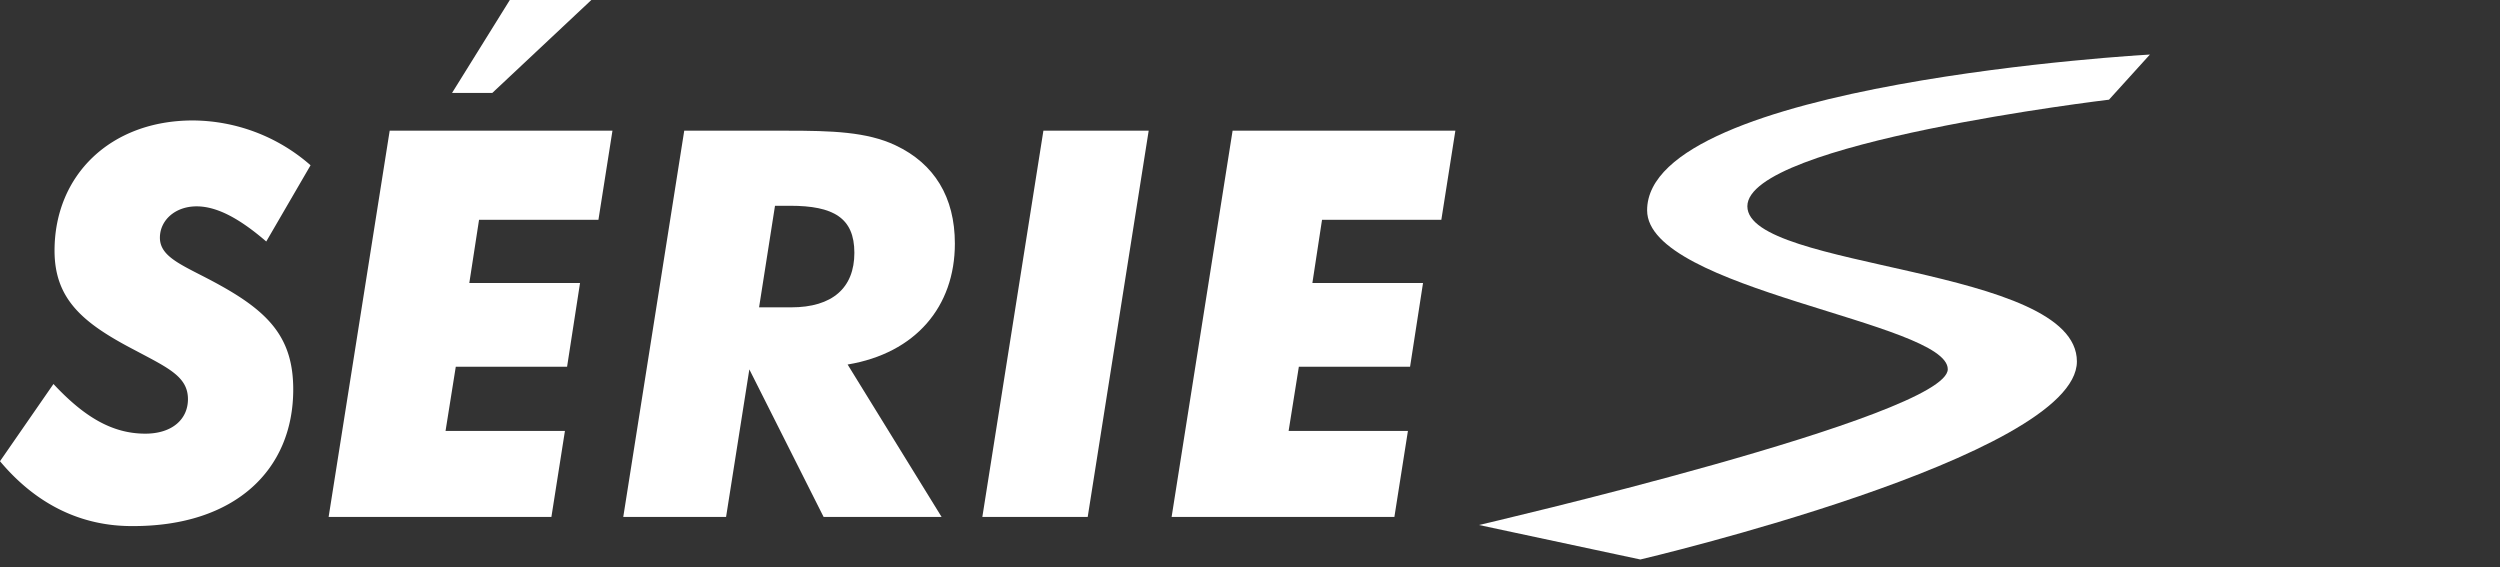 <svg id="Layer_1" data-name="Layer 1" xmlns="http://www.w3.org/2000/svg" width="303" height="68.75" viewBox="0 0 303 68.75"><rect x="0" y="0" width="303" height="68.75" fill="#333333" stroke="none"/><defs><style>.cls-1{fill:#fff;}</style></defs><title>s-series-logo-white</title><path class="cls-1" d="M255.63,12.06l4.94-5.45S199.63,10,199.63,25.49c0,9.63,36.44,13.55,36.44,19.26s-56.82,18.88-56.82,18.88l19.56,4.18s52.91-12.42,52.91-24S211.78,32.71,211.78,25s43.85-12.92,43.85-12.92"/><path class="cls-1" d="M17.61,52.56c3.27,0,5.17-1.76,5.17-4.18,0-2.75-2.42-3.8-6.55-6-6.15-3.21-9.62-6.09-9.62-12,0-9.17,6.81-15.78,16.76-15.78a21.8,21.8,0,0,1,14.27,5.43l-5.37,9.24c-3.27-2.82-6-4.26-8.44-4.26-2.62,0-4.45,1.7-4.45,3.8,0,2.55,3.2,3.47,7.39,5.82,6,3.34,8.77,6.49,8.77,12.57,0,9.82-7.13,16.56-19.37,16.56C9.88,63.82,4.39,61.14,0,55.9l6.48-9.36C10.21,50.54,13.61,52.56,17.61,52.56Z"/><path class="cls-1" d="M68.47,52.23,66.83,62.65h-27l7.4-46.81h27l-1.7,10.8H58.06L56.88,34.3H70.3L68.73,44.45H55.24L54,52.23ZM61.79,0h9.88l-12,11.26H54.79Z"/><path class="cls-1" d="M75.54,62.65l7.39-46.81H95.37c5.43,0,9.69.13,13.16,1.77,4.71,2.22,7.2,6.28,7.2,11.91,0,7.66-4.78,13.29-13,14.66l11.39,18.47H99.82l-9-17.88L88,62.65Zm20.35-25.4c5,0,7.66-2.36,7.66-6.61s-2.55-5.7-7.79-5.7H93.93L92,37.25Z"/><path class="cls-1" d="M126.46,15.84h12.76l-7.39,46.81H119.06Z"/><path class="cls-1" d="M170.64,52.23,169,62.65H142l7.39-46.81h27l-1.7,10.8H160.23l-1.17,7.66h13.41L170.9,44.45H157.42l-1.24,7.78Z"/></svg>